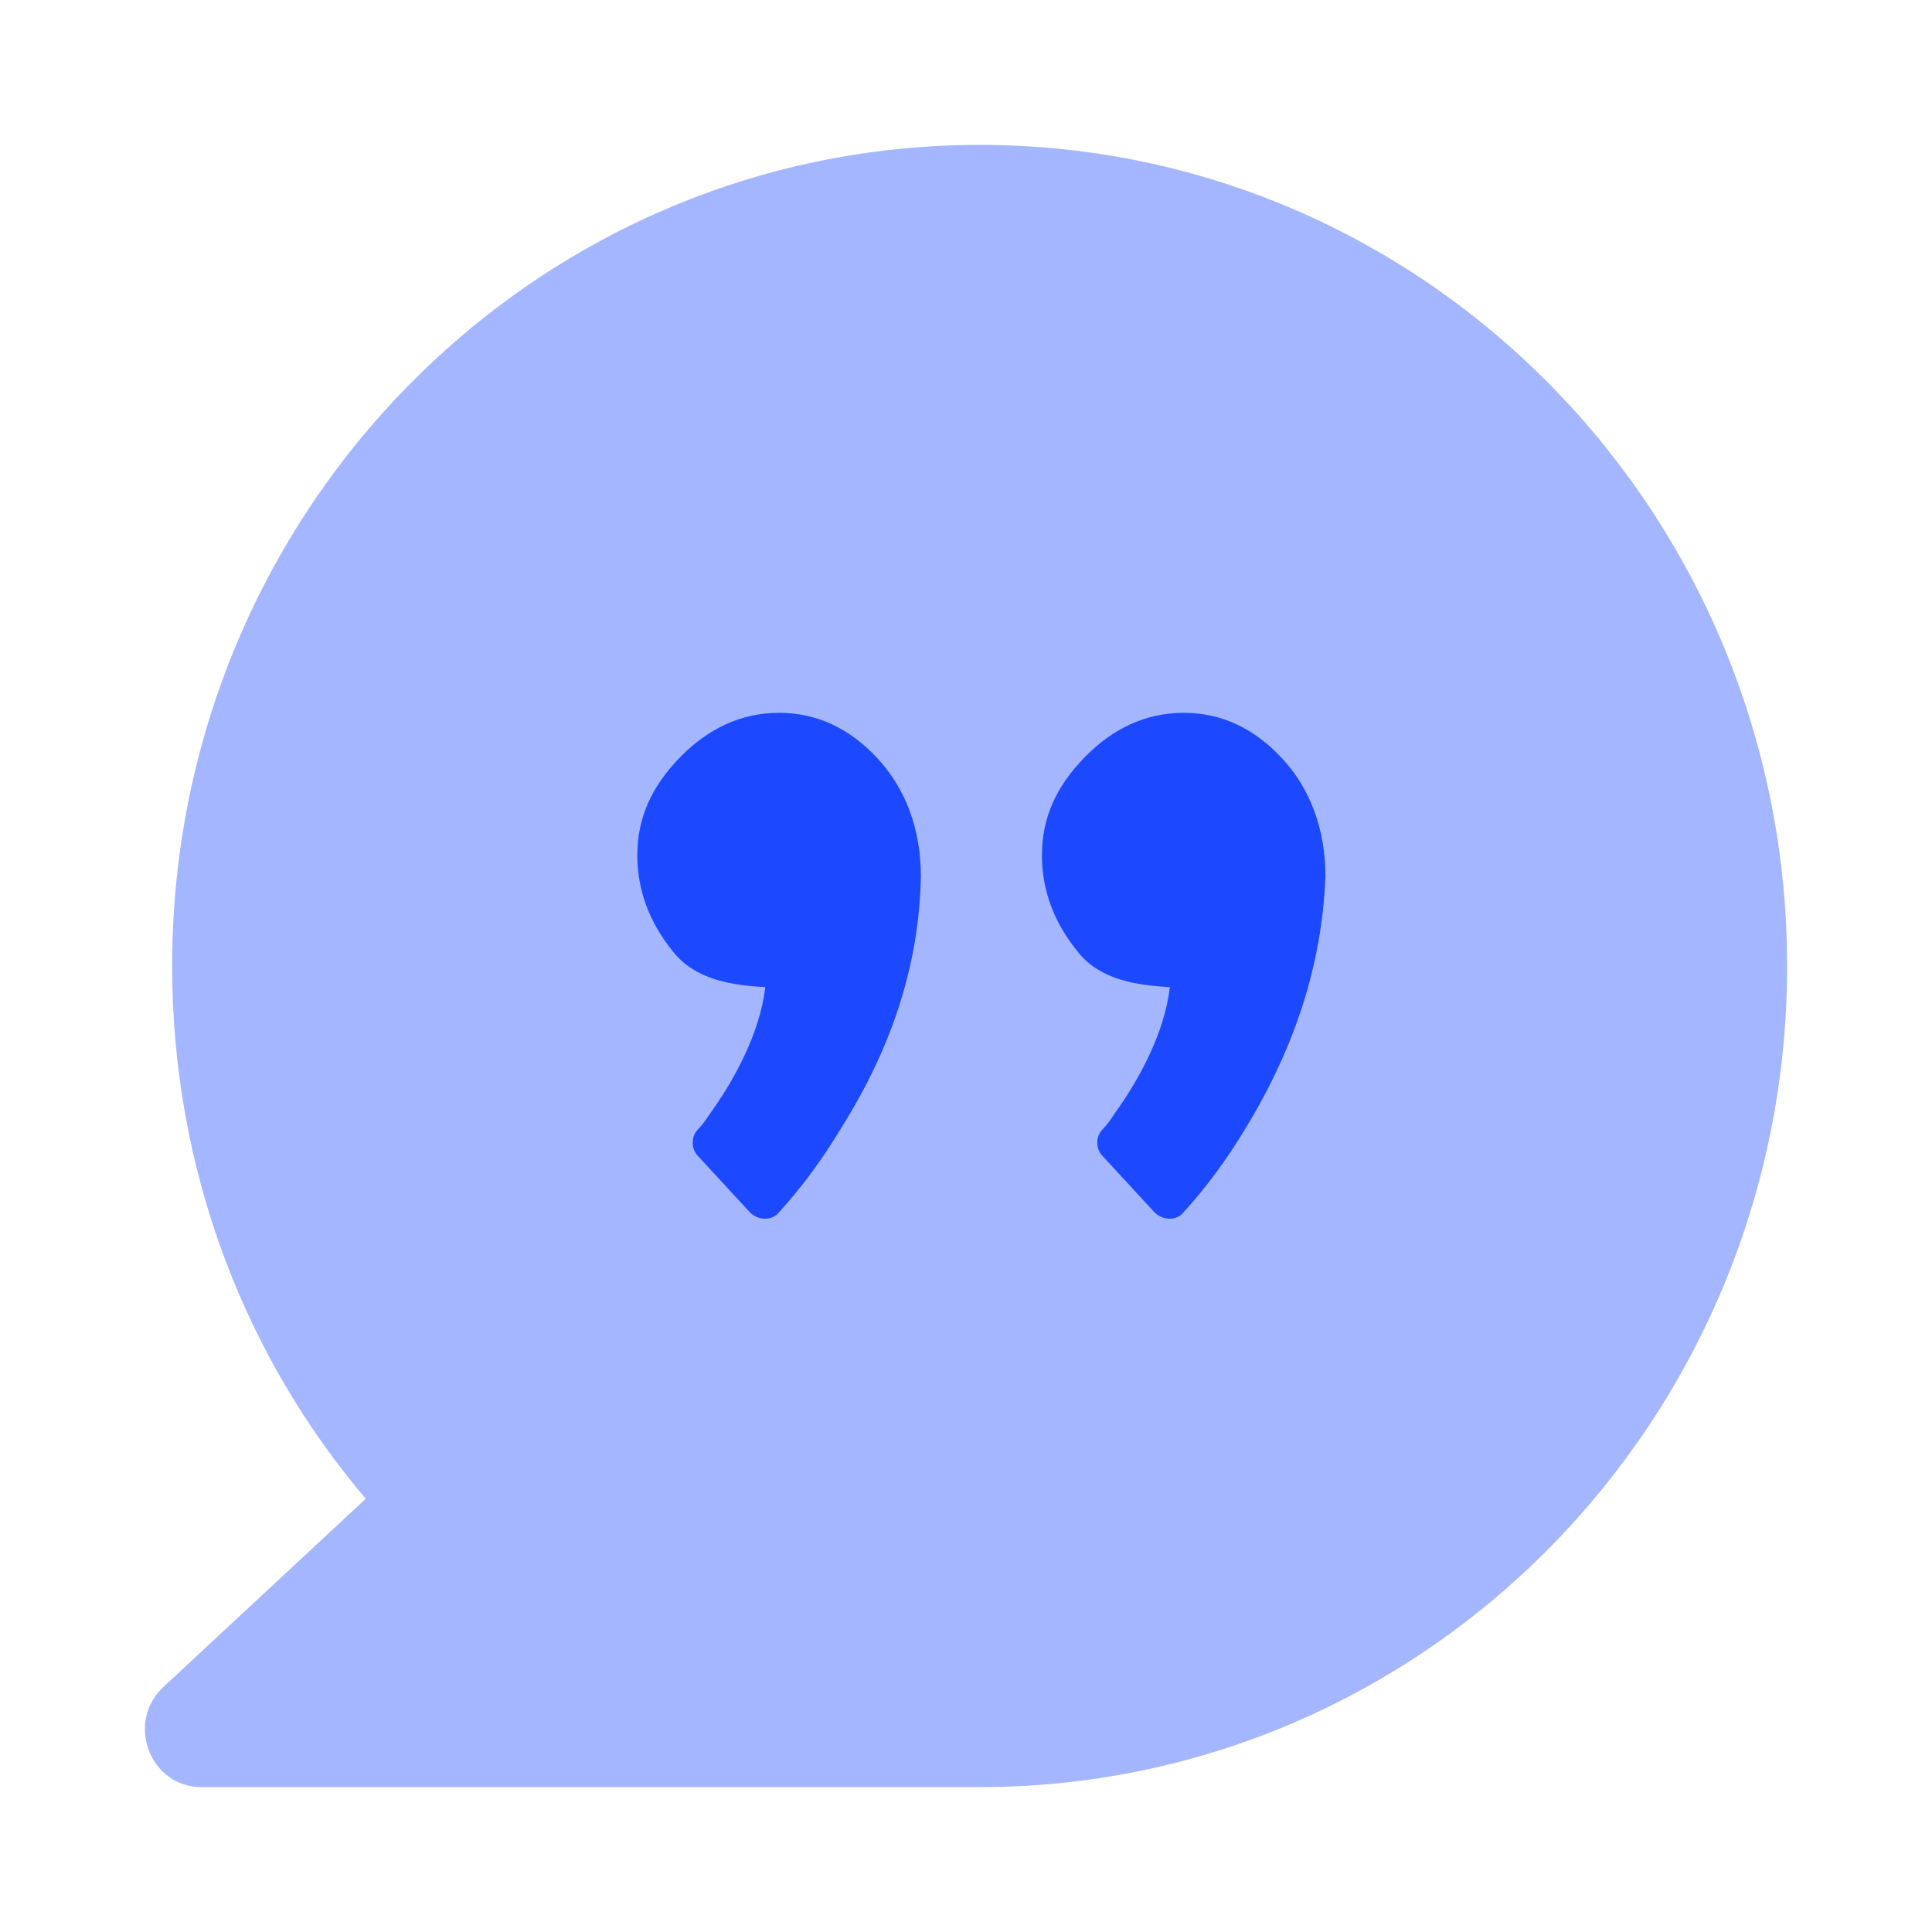 <svg width="40" height="40" viewBox="0 0 40 40" fill="none" xmlns="http://www.w3.org/2000/svg">
<path opacity="0.4" fill-rule="evenodd" clip-rule="evenodd" d="M3.564 20C3.564 10.608 11.045 3 20.282 3C29.518 3 37 10.608 37 20C37 29.392 29.518 37 20.282 37H4.172C3.098 37 2.597 35.653 3.385 34.925L7.573 31.03C5.067 28.081 3.564 24.224 3.564 20Z" fill="#1C49FF"/>
<path d="M17.42 23.348C17.026 24.004 16.596 24.585 16.131 25.096C15.988 25.278 15.701 25.278 15.522 25.096L14.448 23.931C14.306 23.786 14.306 23.53 14.448 23.385C14.553 23.278 14.624 23.172 14.693 23.066L14.699 23.058C15.199 22.367 15.736 21.383 15.844 20.437C15.164 20.4 14.376 20.292 13.911 19.672C13.446 19.089 13.195 18.435 13.195 17.707C13.195 16.942 13.482 16.288 14.09 15.668C14.664 15.085 15.343 14.758 16.131 14.758C16.918 14.758 17.599 15.085 18.171 15.705C18.744 16.323 19.066 17.161 19.066 18.144C19.031 19.927 18.494 21.637 17.42 23.348Z" fill="#1C49FF"/>
<path d="M25.796 23.348C25.402 24.004 24.973 24.585 24.507 25.096C24.364 25.278 24.078 25.278 23.899 25.096L22.825 23.931C22.682 23.786 22.682 23.53 22.825 23.385C22.93 23.278 23 23.172 23.07 23.066L23.075 23.058C23.576 22.367 24.113 21.383 24.22 20.437C23.541 20.4 22.752 20.292 22.288 19.672C21.822 19.089 21.572 18.435 21.572 17.707C21.572 16.942 21.858 16.288 22.467 15.668C23.04 15.085 23.72 14.758 24.507 14.758C25.294 14.758 25.976 15.085 26.547 15.705C27.121 16.323 27.442 17.161 27.442 18.144C27.372 19.927 26.835 21.637 25.796 23.348Z" fill="#1C49FF"/>
</svg>
